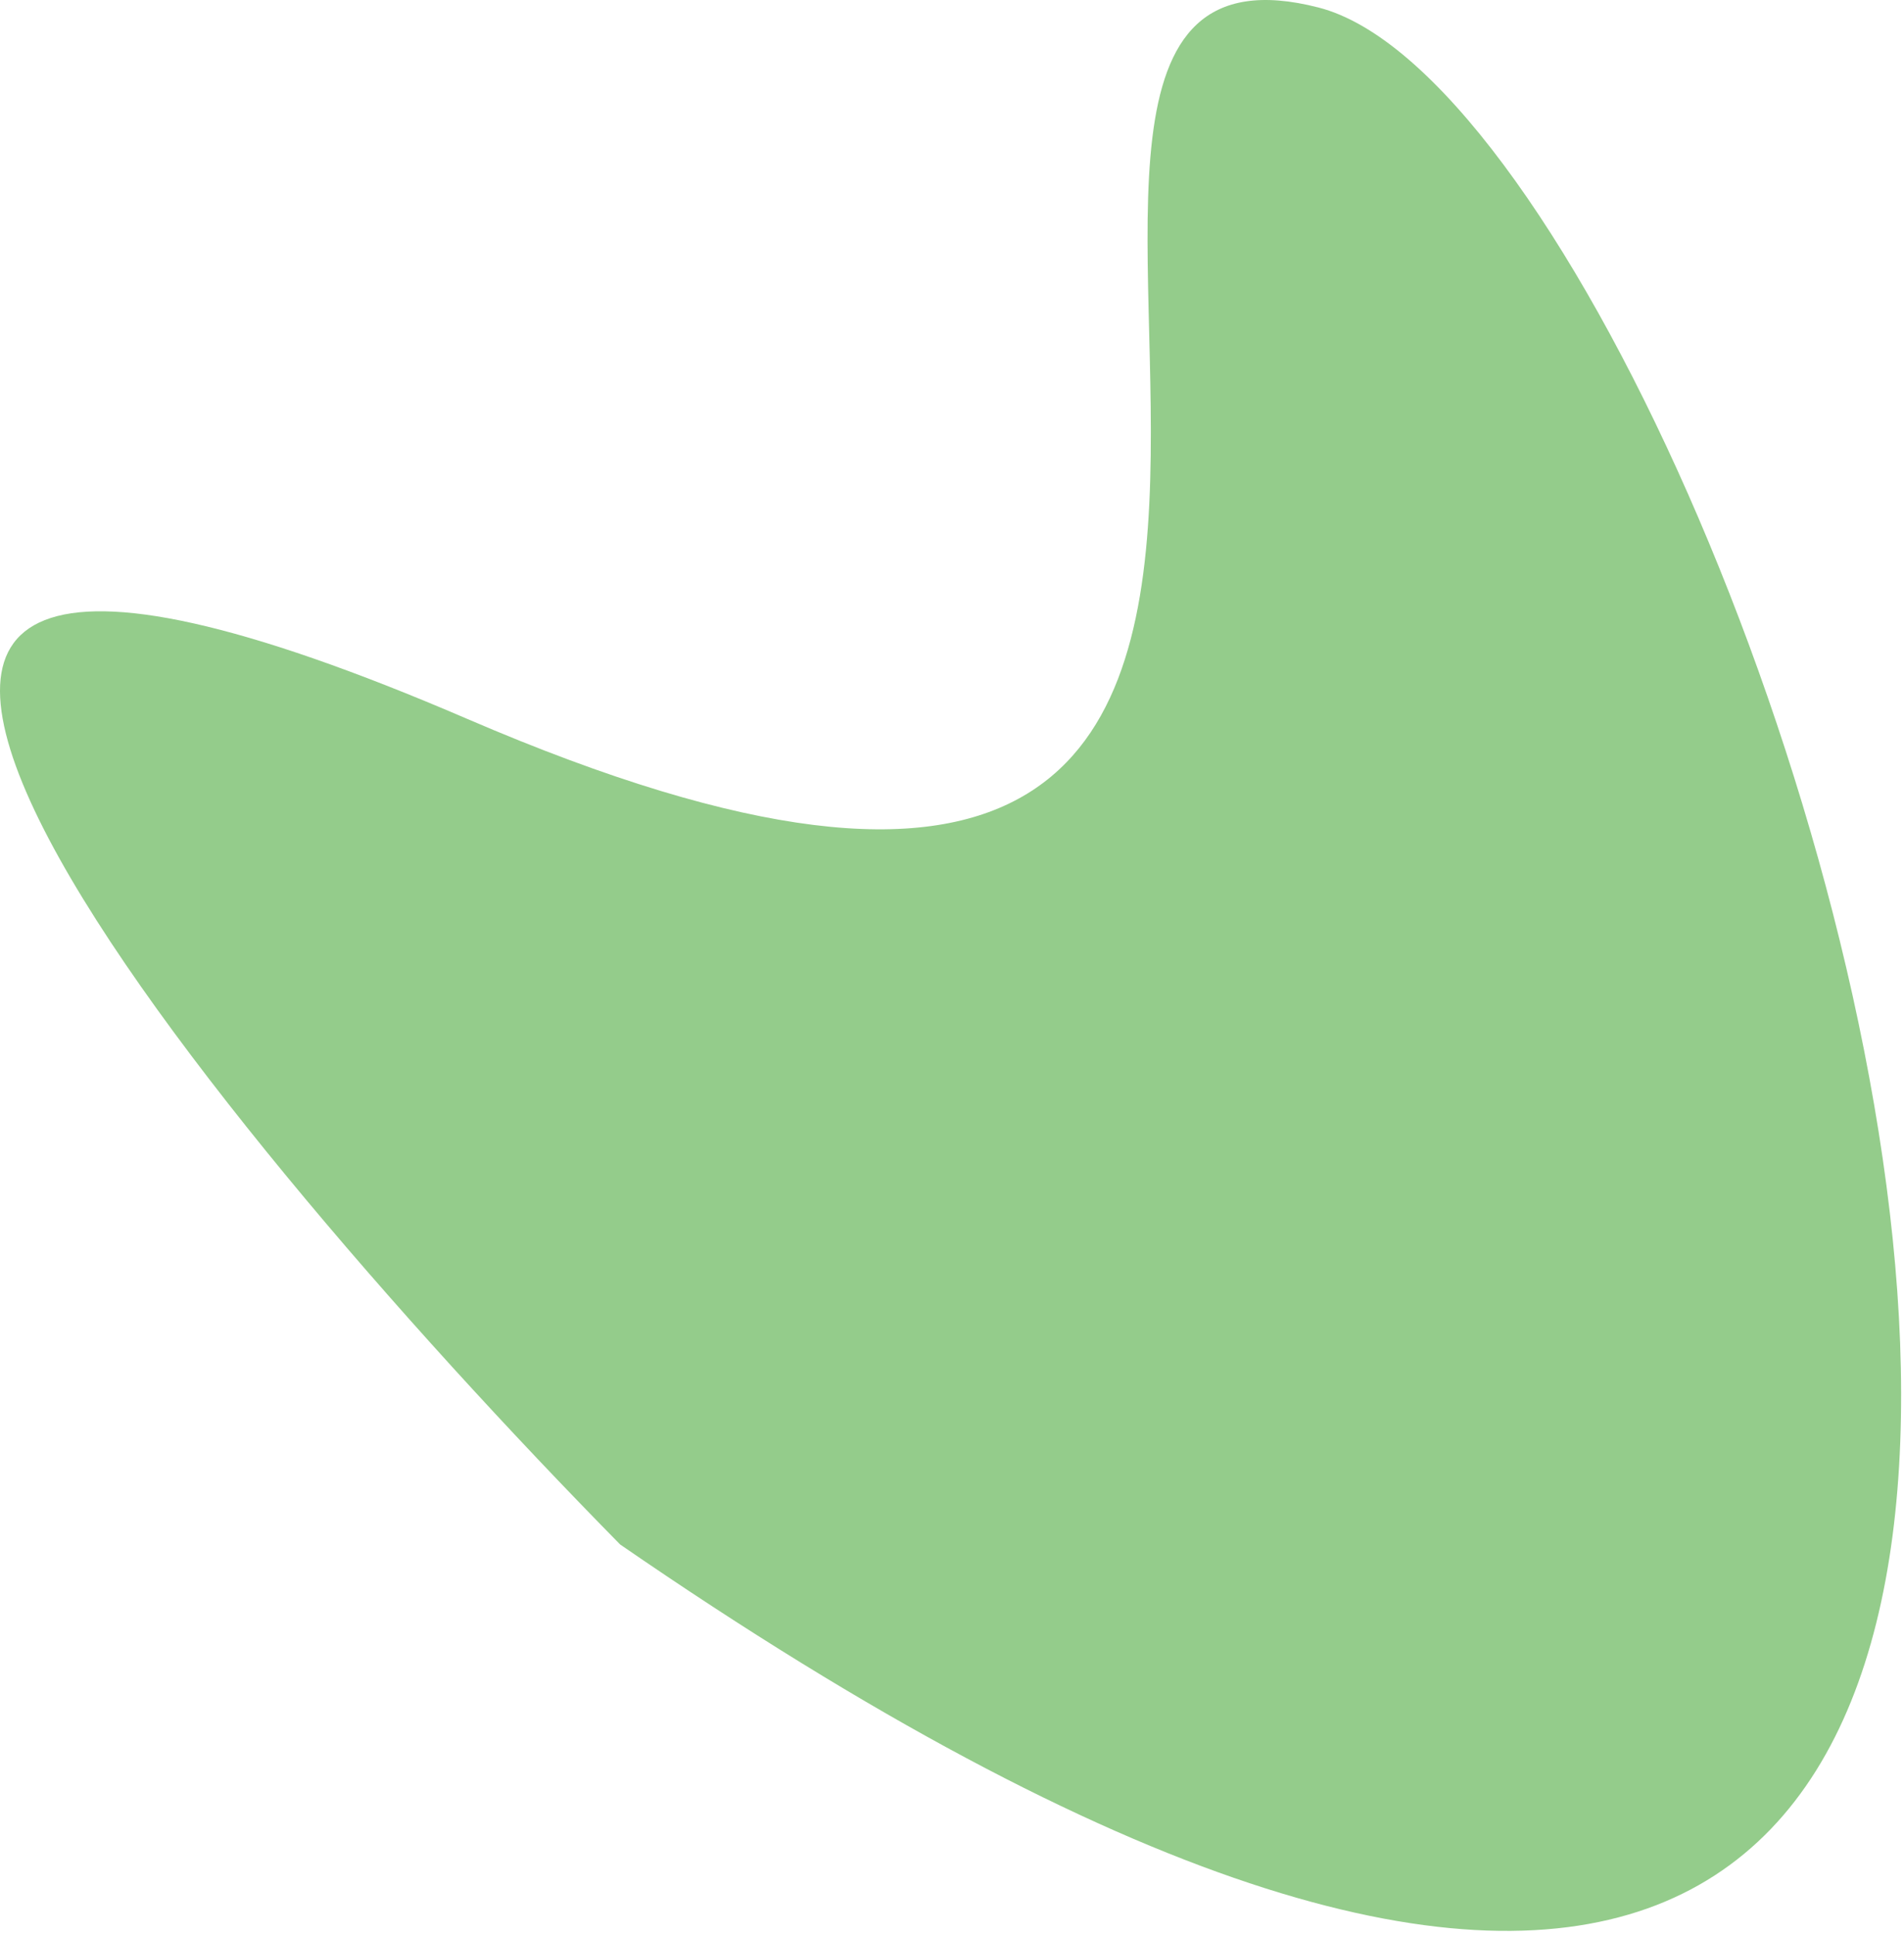 <svg width="443" height="450" viewBox="0 0 443 450" fill="none" xmlns="http://www.w3.org/2000/svg">
<path d="M108.783 167.249C-104.017 75.649 43.782 257.082 144.283 359.249C614.783 683.249 413.782 29.25 306.782 1.749C199.782 -25.75 374.783 281.749 108.783 167.249Z" fill="#94CC8B"/>
</svg>

